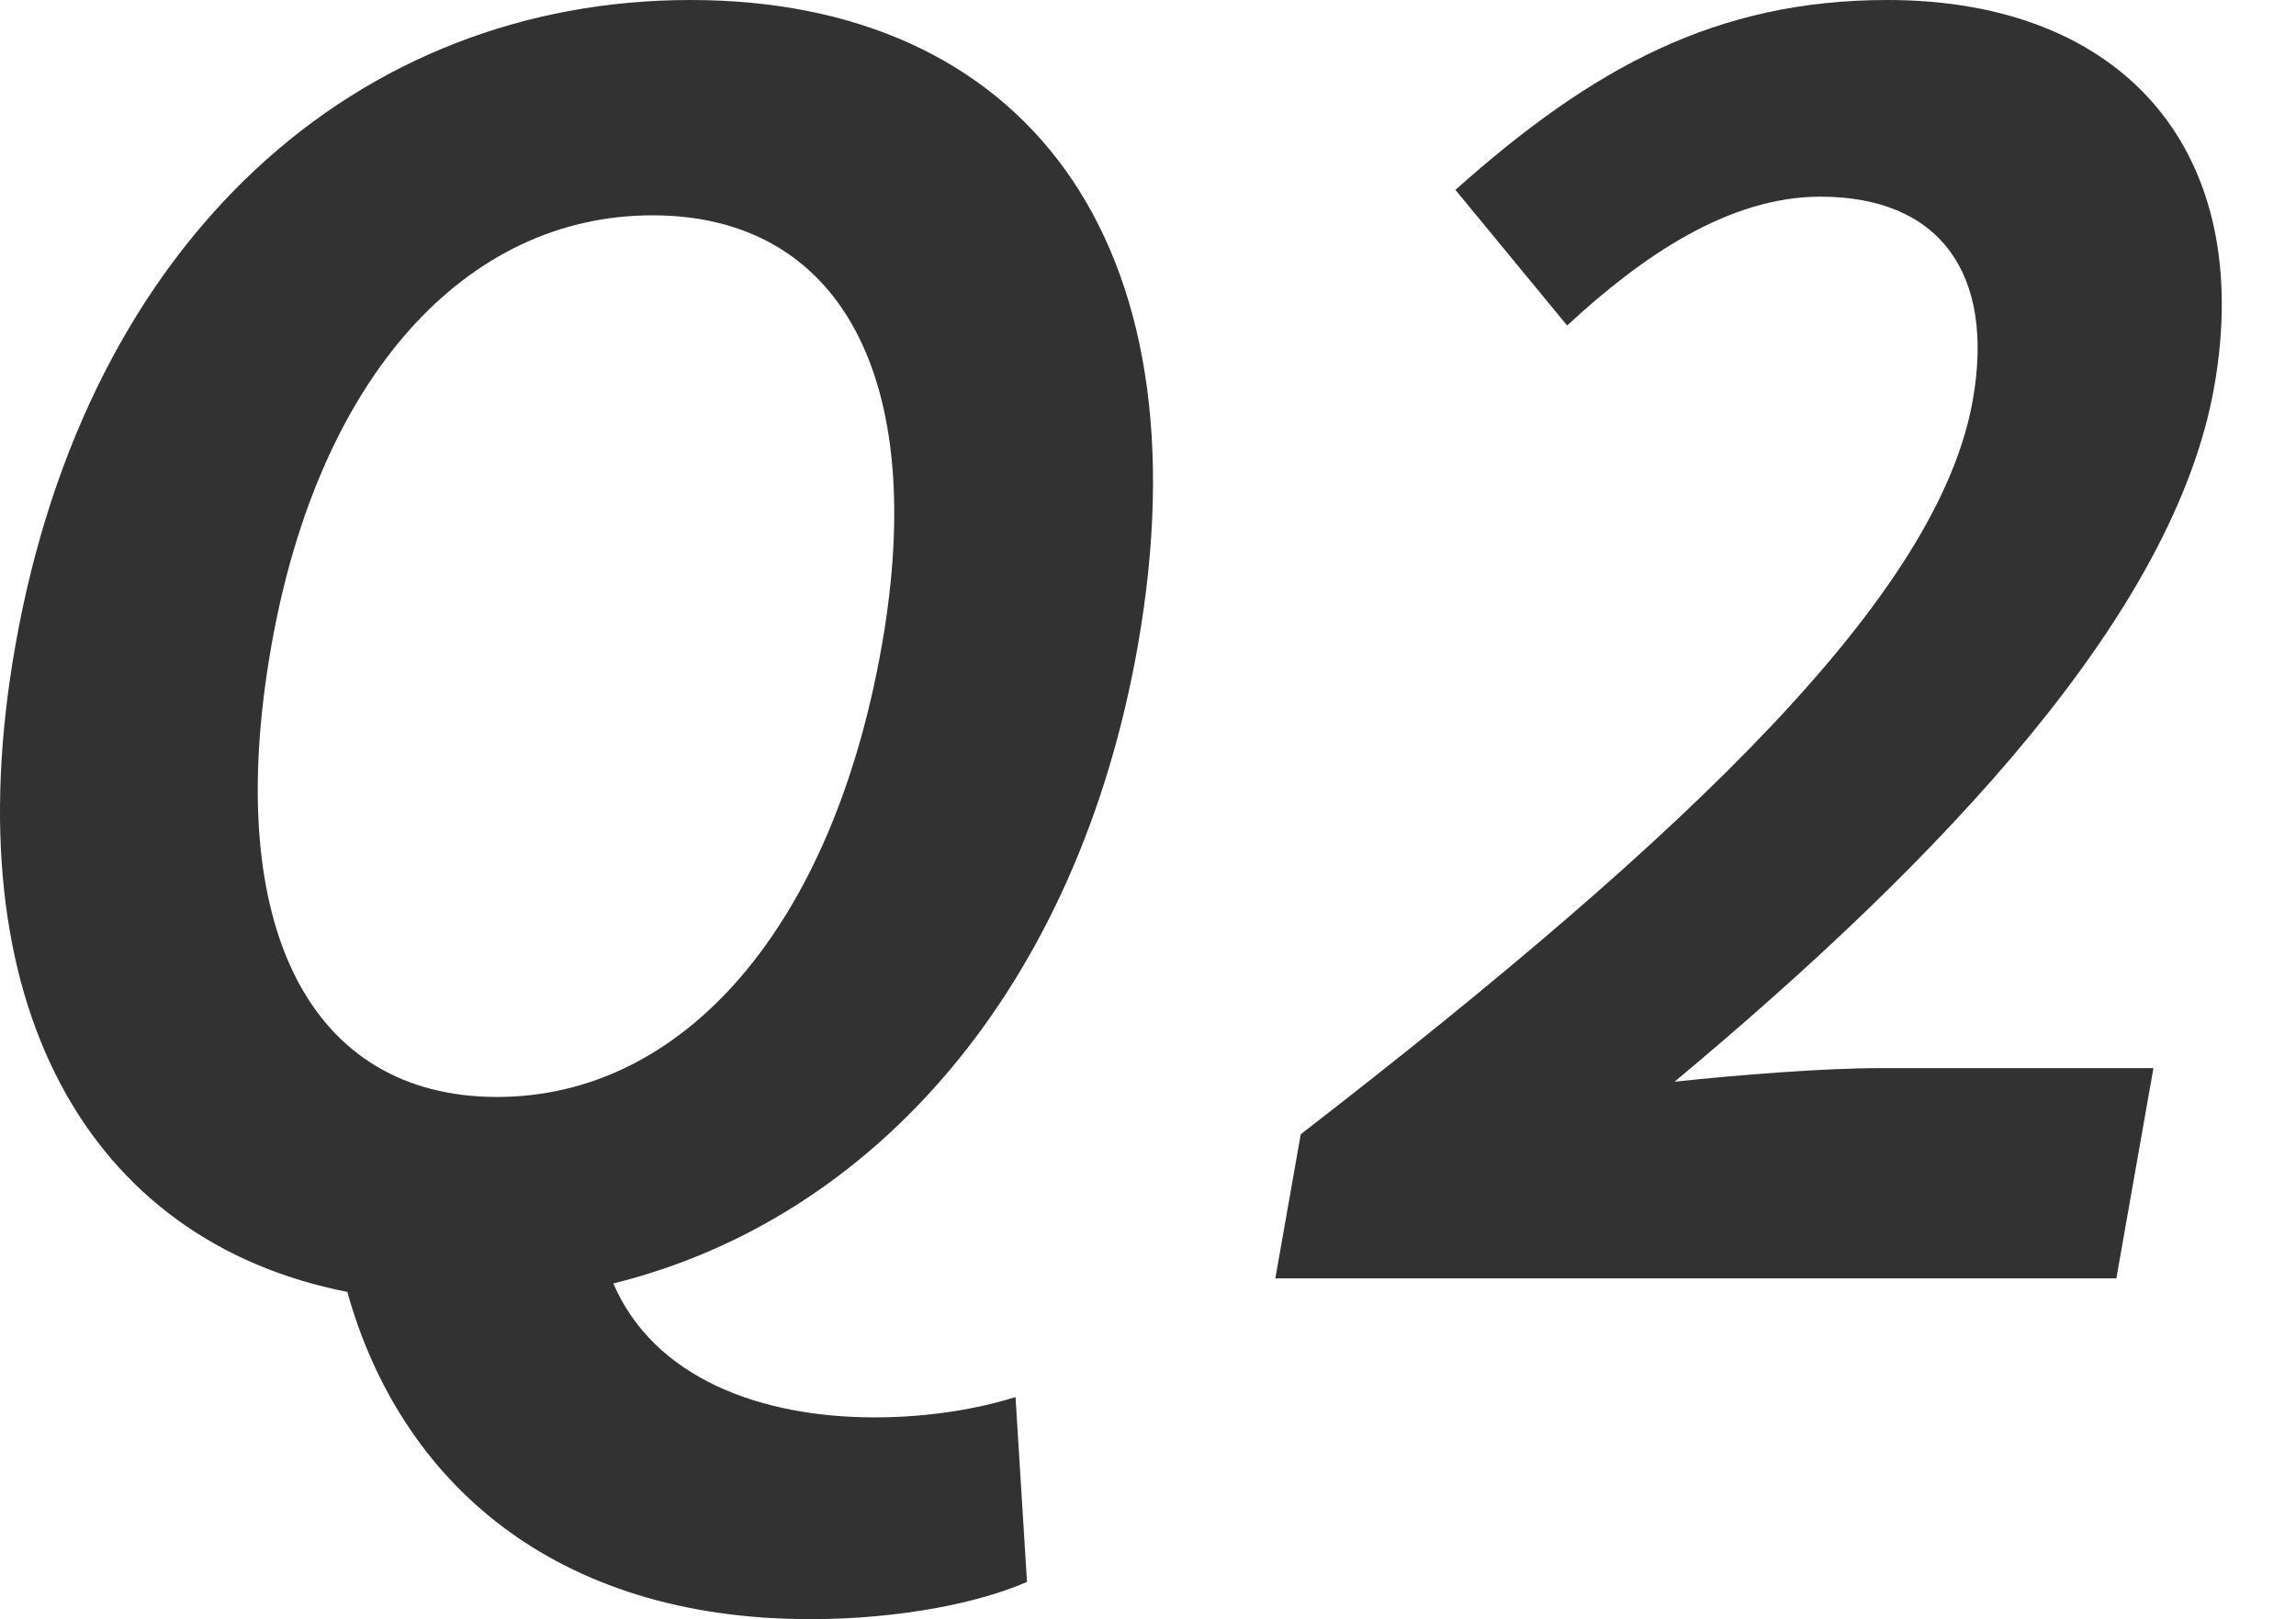 <?xml version="1.0" standalone="no"?>
<!-- Generator: Adobe Fireworks 10, Export SVG Extension by Aaron Beall (http://fireworks.abeall.com) . Version: 0.6.1  -->
<!DOCTYPE svg PUBLIC "-//W3C//DTD SVG 1.1//EN" "http://www.w3.org/Graphics/SVG/1.1/DTD/svg11.dtd">
<svg id="Untitled-%u30DA%u30FC%u30B8%201" viewBox="0 0 95 67" style="background-color:#ffffff00" version="1.1"
	xmlns="http://www.w3.org/2000/svg" xmlns:xlink="http://www.w3.org/1999/xlink" xml:space="preserve"
	x="0px" y="0px" width="95px" height="67px"
>
	<g id="%u30EC%u30A4%u30E4%u30FC_1_1">
		<g>
			<path d="M 11.227 26.73 C 13.193 15.575 19.28 8.91 26.997 8.91 C 34.714 8.91 38.45 15.575 36.483 26.73 C 34.43 38.376 28.282 45.392 20.564 45.392 C 12.847 45.392 9.173 38.376 11.227 26.73 ZM 42.018 57.81 C 40.458 58.3 38.432 58.651 36.187 58.651 C 31.486 58.651 27.07 57.038 25.377 53.109 C 36.161 50.443 44.578 40.901 47.077 26.73 C 50.046 9.892 42.319 0 28.568 0 C 14.817 0 3.614 9.822 0.633 26.73 C -1.977 41.533 3.657 51.355 14.371 53.459 C 16.564 61.317 22.928 67 33.522 67 C 37.31 67 40.591 66.298 42.493 65.457 L 42.018 57.81 Z" fill="#323232"/>
			<path d="M 52.769 52.898 L 87.567 52.898 L 89.101 44.199 L 77.806 44.199 C 75.42 44.199 71.933 44.48 69.288 44.76 C 80.392 35.499 89.961 25.397 91.618 15.996 C 93.326 6.314 87.914 0 78.092 0 C 71.006 0 65.881 2.806 60.22 7.857 L 64.843 13.47 C 67.946 10.594 71.536 8.138 75.324 8.138 C 80.235 8.138 82.555 11.295 81.627 16.557 C 80.217 24.555 70.149 34.307 53.82 46.935 L 52.769 52.898 Z" fill="#323232"/>
		</g>
	</g>
</svg>